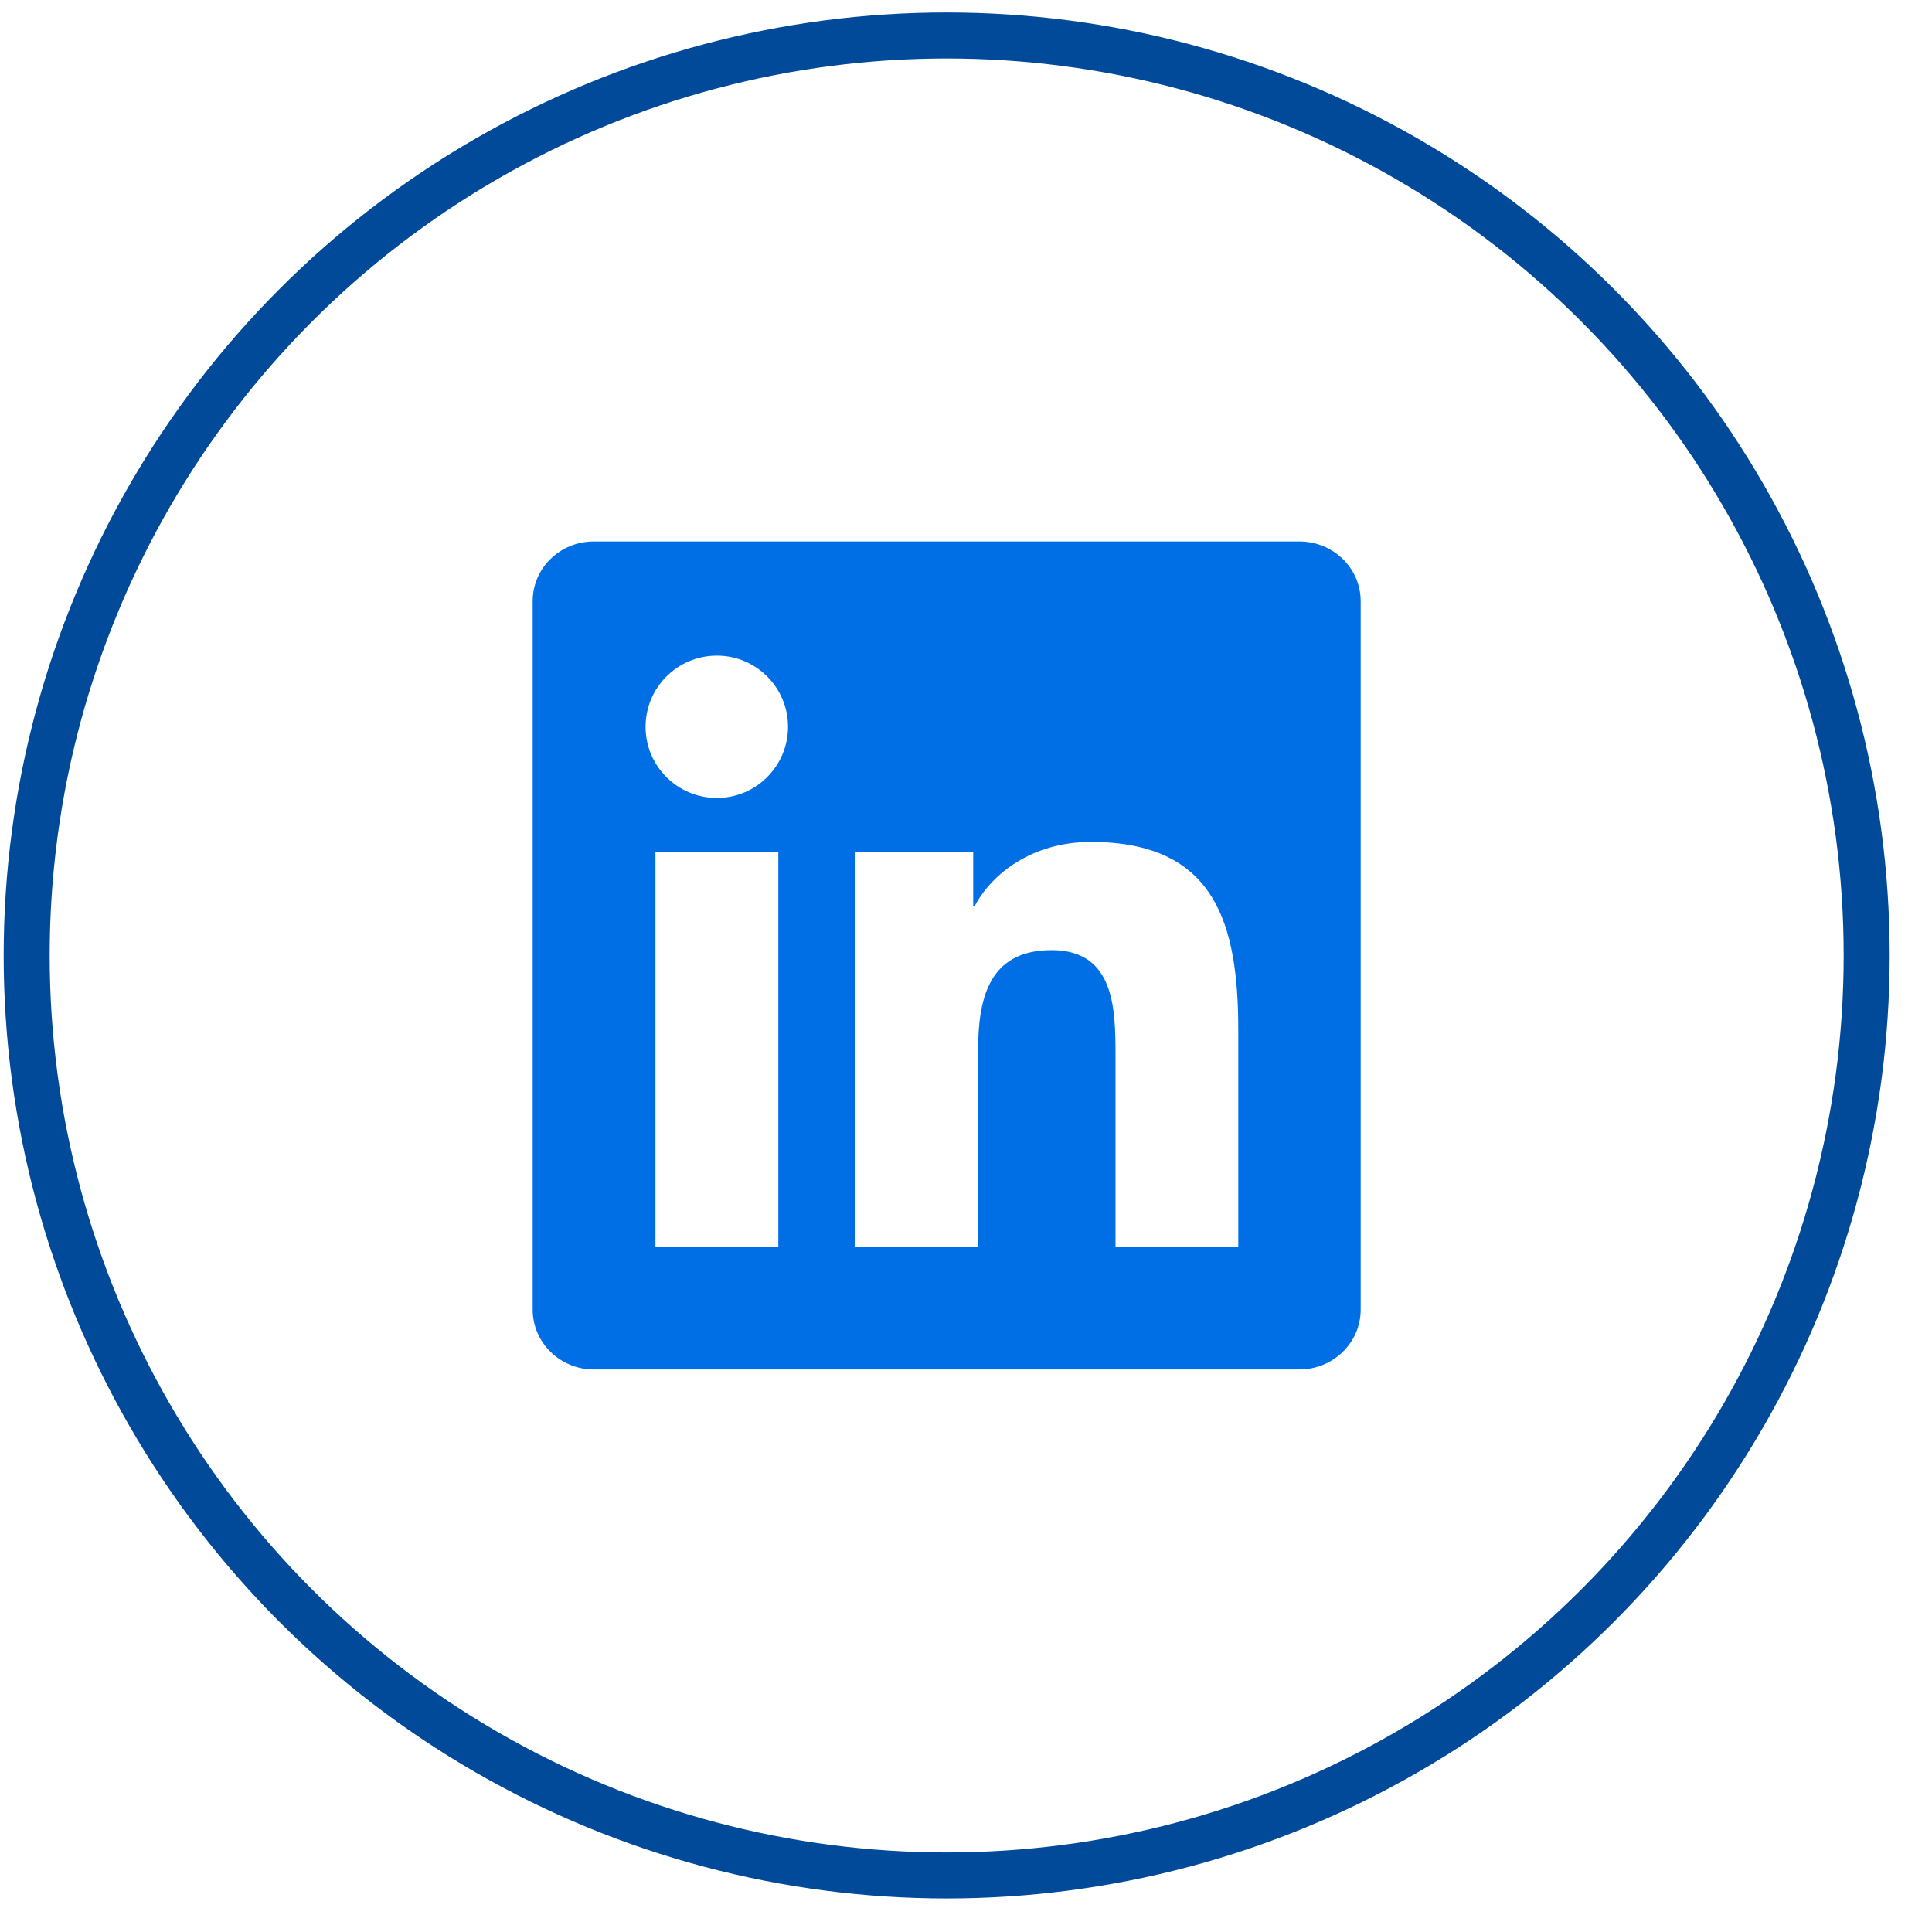 <svg width="42" height="42" viewBox="0 0 42 42" fill="none" xmlns="http://www.w3.org/2000/svg">
<circle cx="20.58" cy="20.771" r="20" stroke="#004A99"/>
<g clip-path="url(#clip0_535_1191)">
<path d="M28.248 11.771H12.909C12.174 11.771 11.58 12.351 11.58 13.068V28.47C11.58 29.187 12.174 29.771 12.909 29.771H28.248C28.983 29.771 29.58 29.187 29.58 28.474V13.068C29.58 12.351 28.983 11.771 28.248 11.771ZM16.92 27.11H14.249V18.517H16.92V27.11ZM15.585 17.347C14.727 17.347 14.034 16.654 14.034 15.8C14.034 14.946 14.727 14.253 15.585 14.253C16.439 14.253 17.131 14.946 17.131 15.8C17.131 16.651 16.439 17.347 15.585 17.347ZM26.919 27.11H24.25V22.933C24.25 21.938 24.233 20.655 22.862 20.655C21.473 20.655 21.262 21.741 21.262 22.863V27.11H18.597V18.517H21.157V19.692H21.192C21.547 19.017 22.419 18.303 23.716 18.303C26.42 18.303 26.919 20.082 26.919 22.395V27.11Z" fill="#006FE6"/>
</g>
<defs>
<clipPath id="clip0_535_1191">
<rect width="18" height="18" fill="white" transform="translate(11.58 11.771)"/>
</clipPath>
</defs>
</svg>
